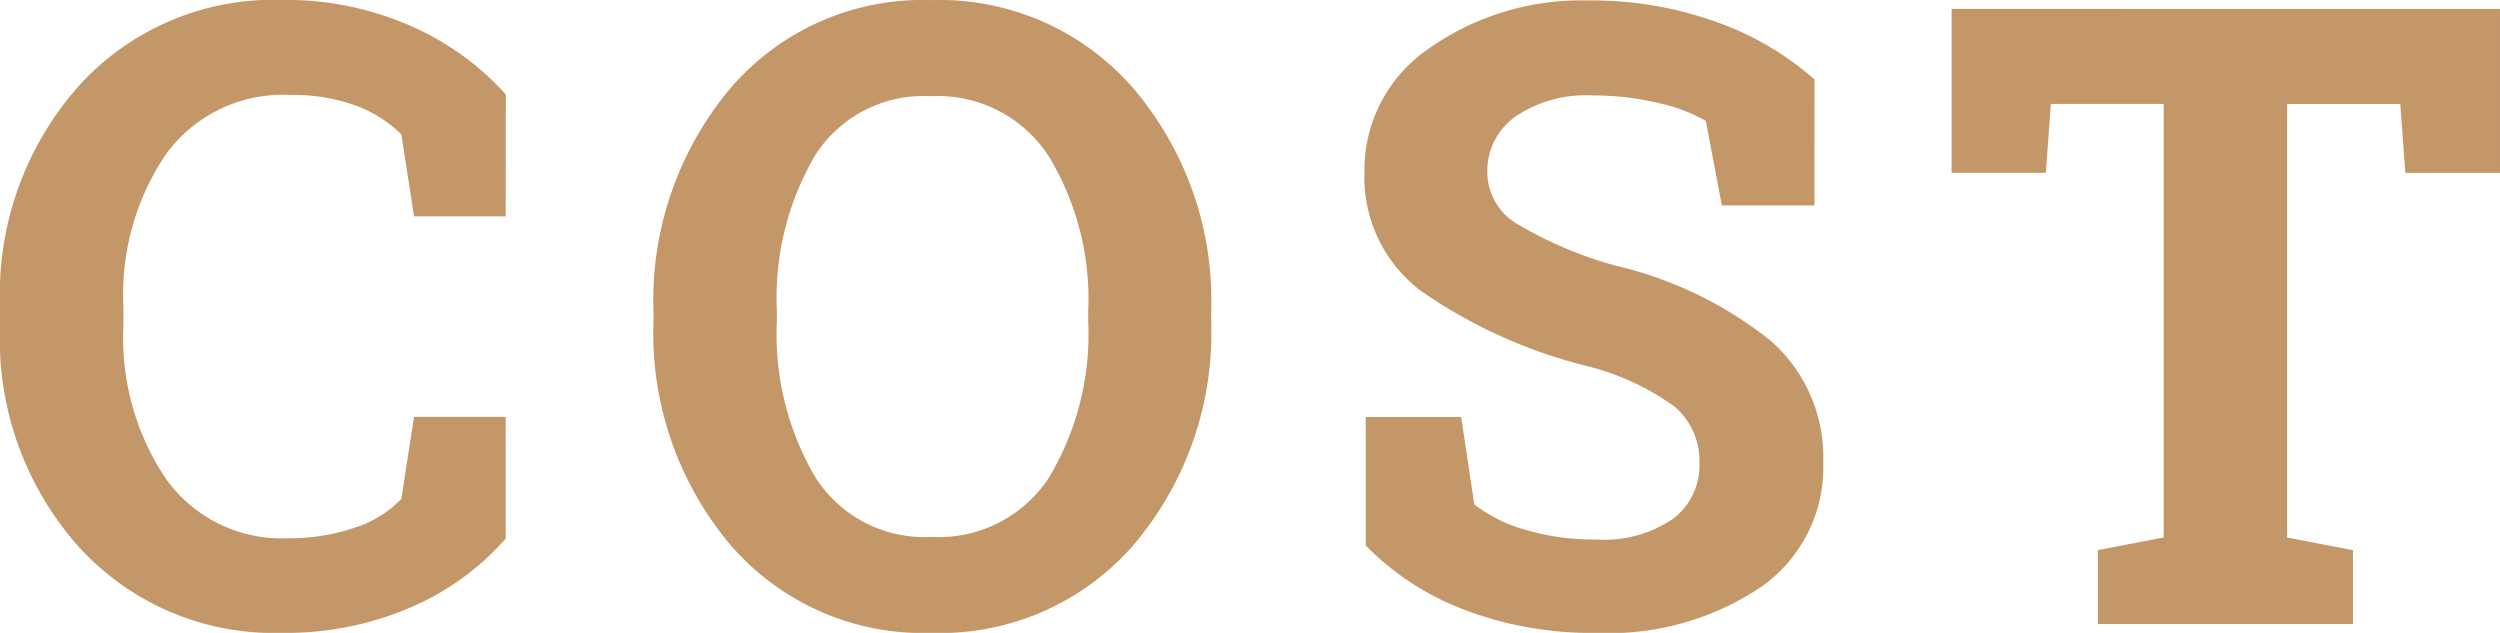 <svg xmlns="http://www.w3.org/2000/svg" width="86.681" height="21.943" viewBox="0 0 86.681 21.943">
  <path id="パス_65290" data-name="パス 65290" d="M-25.711-14.136H-28.89l-.439-2.842a4.459,4.459,0,0,0-1.589-1,6.339,6.339,0,0,0-2.263-.366,5.018,5.018,0,0,0-4.285,2.021,8.623,8.623,0,0,0-1.5,5.273v.747A8.719,8.719,0,0,0-37.474-5.01a4.926,4.926,0,0,0,4.219,2.036,6.95,6.95,0,0,0,2.307-.366,3.851,3.851,0,0,0,1.619-1l.439-2.842h3.179v4.219A9.172,9.172,0,0,1-29-.579a10.928,10.928,0,0,1-4.475.886,9.131,9.131,0,0,1-7.031-2.974A10.823,10.823,0,0,1-43.245-10.3v-.718a10.89,10.89,0,0,1,2.725-7.632,9.1,9.1,0,0,1,7.046-2.988,10.724,10.724,0,0,1,4.468.9,9.578,9.578,0,0,1,3.3,2.38ZM-1.251-10.5A11.335,11.335,0,0,1-3.932-2.754,8.88,8.88,0,0,1-10.948.308a8.8,8.8,0,0,1-6.98-3.062A11.393,11.393,0,0,1-20.587-10.5v-.322a11.426,11.426,0,0,1,2.651-7.734,8.758,8.758,0,0,1,6.973-3.076A8.883,8.883,0,0,1-3.939-18.56a11.329,11.329,0,0,1,2.688,7.734Zm-4.263-.352A9.524,9.524,0,0,0-6.891-16.23,4.577,4.577,0,0,0-10.963-18.3a4.462,4.462,0,0,0-4.021,2.051,9.793,9.793,0,0,0-1.326,5.391v.352a9.807,9.807,0,0,0,1.34,5.427,4.479,4.479,0,0,0,4.021,2.058A4.56,4.56,0,0,0-6.876-5.076,9.684,9.684,0,0,0-5.514-10.5Zm25.178-3.662H16.456l-.557-2.93a5.671,5.671,0,0,0-1.626-.615A9.457,9.457,0,0,0,12-18.325a4.367,4.367,0,0,0-2.717.74,2.307,2.307,0,0,0-.959,1.912,2.091,2.091,0,0,0,1,1.78,13.878,13.878,0,0,0,3.464,1.472,13.515,13.515,0,0,1,5.354,2.593A5.377,5.377,0,0,1,19.972-5.6,5.064,5.064,0,0,1,17.8-1.274,9.471,9.471,0,0,1,12.091.308,12.389,12.389,0,0,1,7.513-.5,9.429,9.429,0,0,1,4.107-2.725V-7.178H7.418l.454,3.032a5.183,5.183,0,0,0,1.75.872,8.284,8.284,0,0,0,2.468.344,4.265,4.265,0,0,0,2.673-.718,2.314,2.314,0,0,0,.916-1.919,2.476,2.476,0,0,0-.872-1.978A8.817,8.817,0,0,0,11.754-8.95a17.391,17.391,0,0,1-5.742-2.607,4.941,4.941,0,0,1-1.948-4.131,5.078,5.078,0,0,1,2.2-4.241,9.158,9.158,0,0,1,5.522-1.692,12.847,12.847,0,0,1,4.482.747,10.348,10.348,0,0,1,3.4,1.992Zm23.771-6.812v5.684H40.154l-.176-2.388H36.053V-3l2.285.439V0H29.49V-2.563L31.775-3V-18.032H27.864l-.176,2.388H24.422v-5.684Z" transform="translate(43.245 21.636)" fill="#c49768"/>
</svg>
